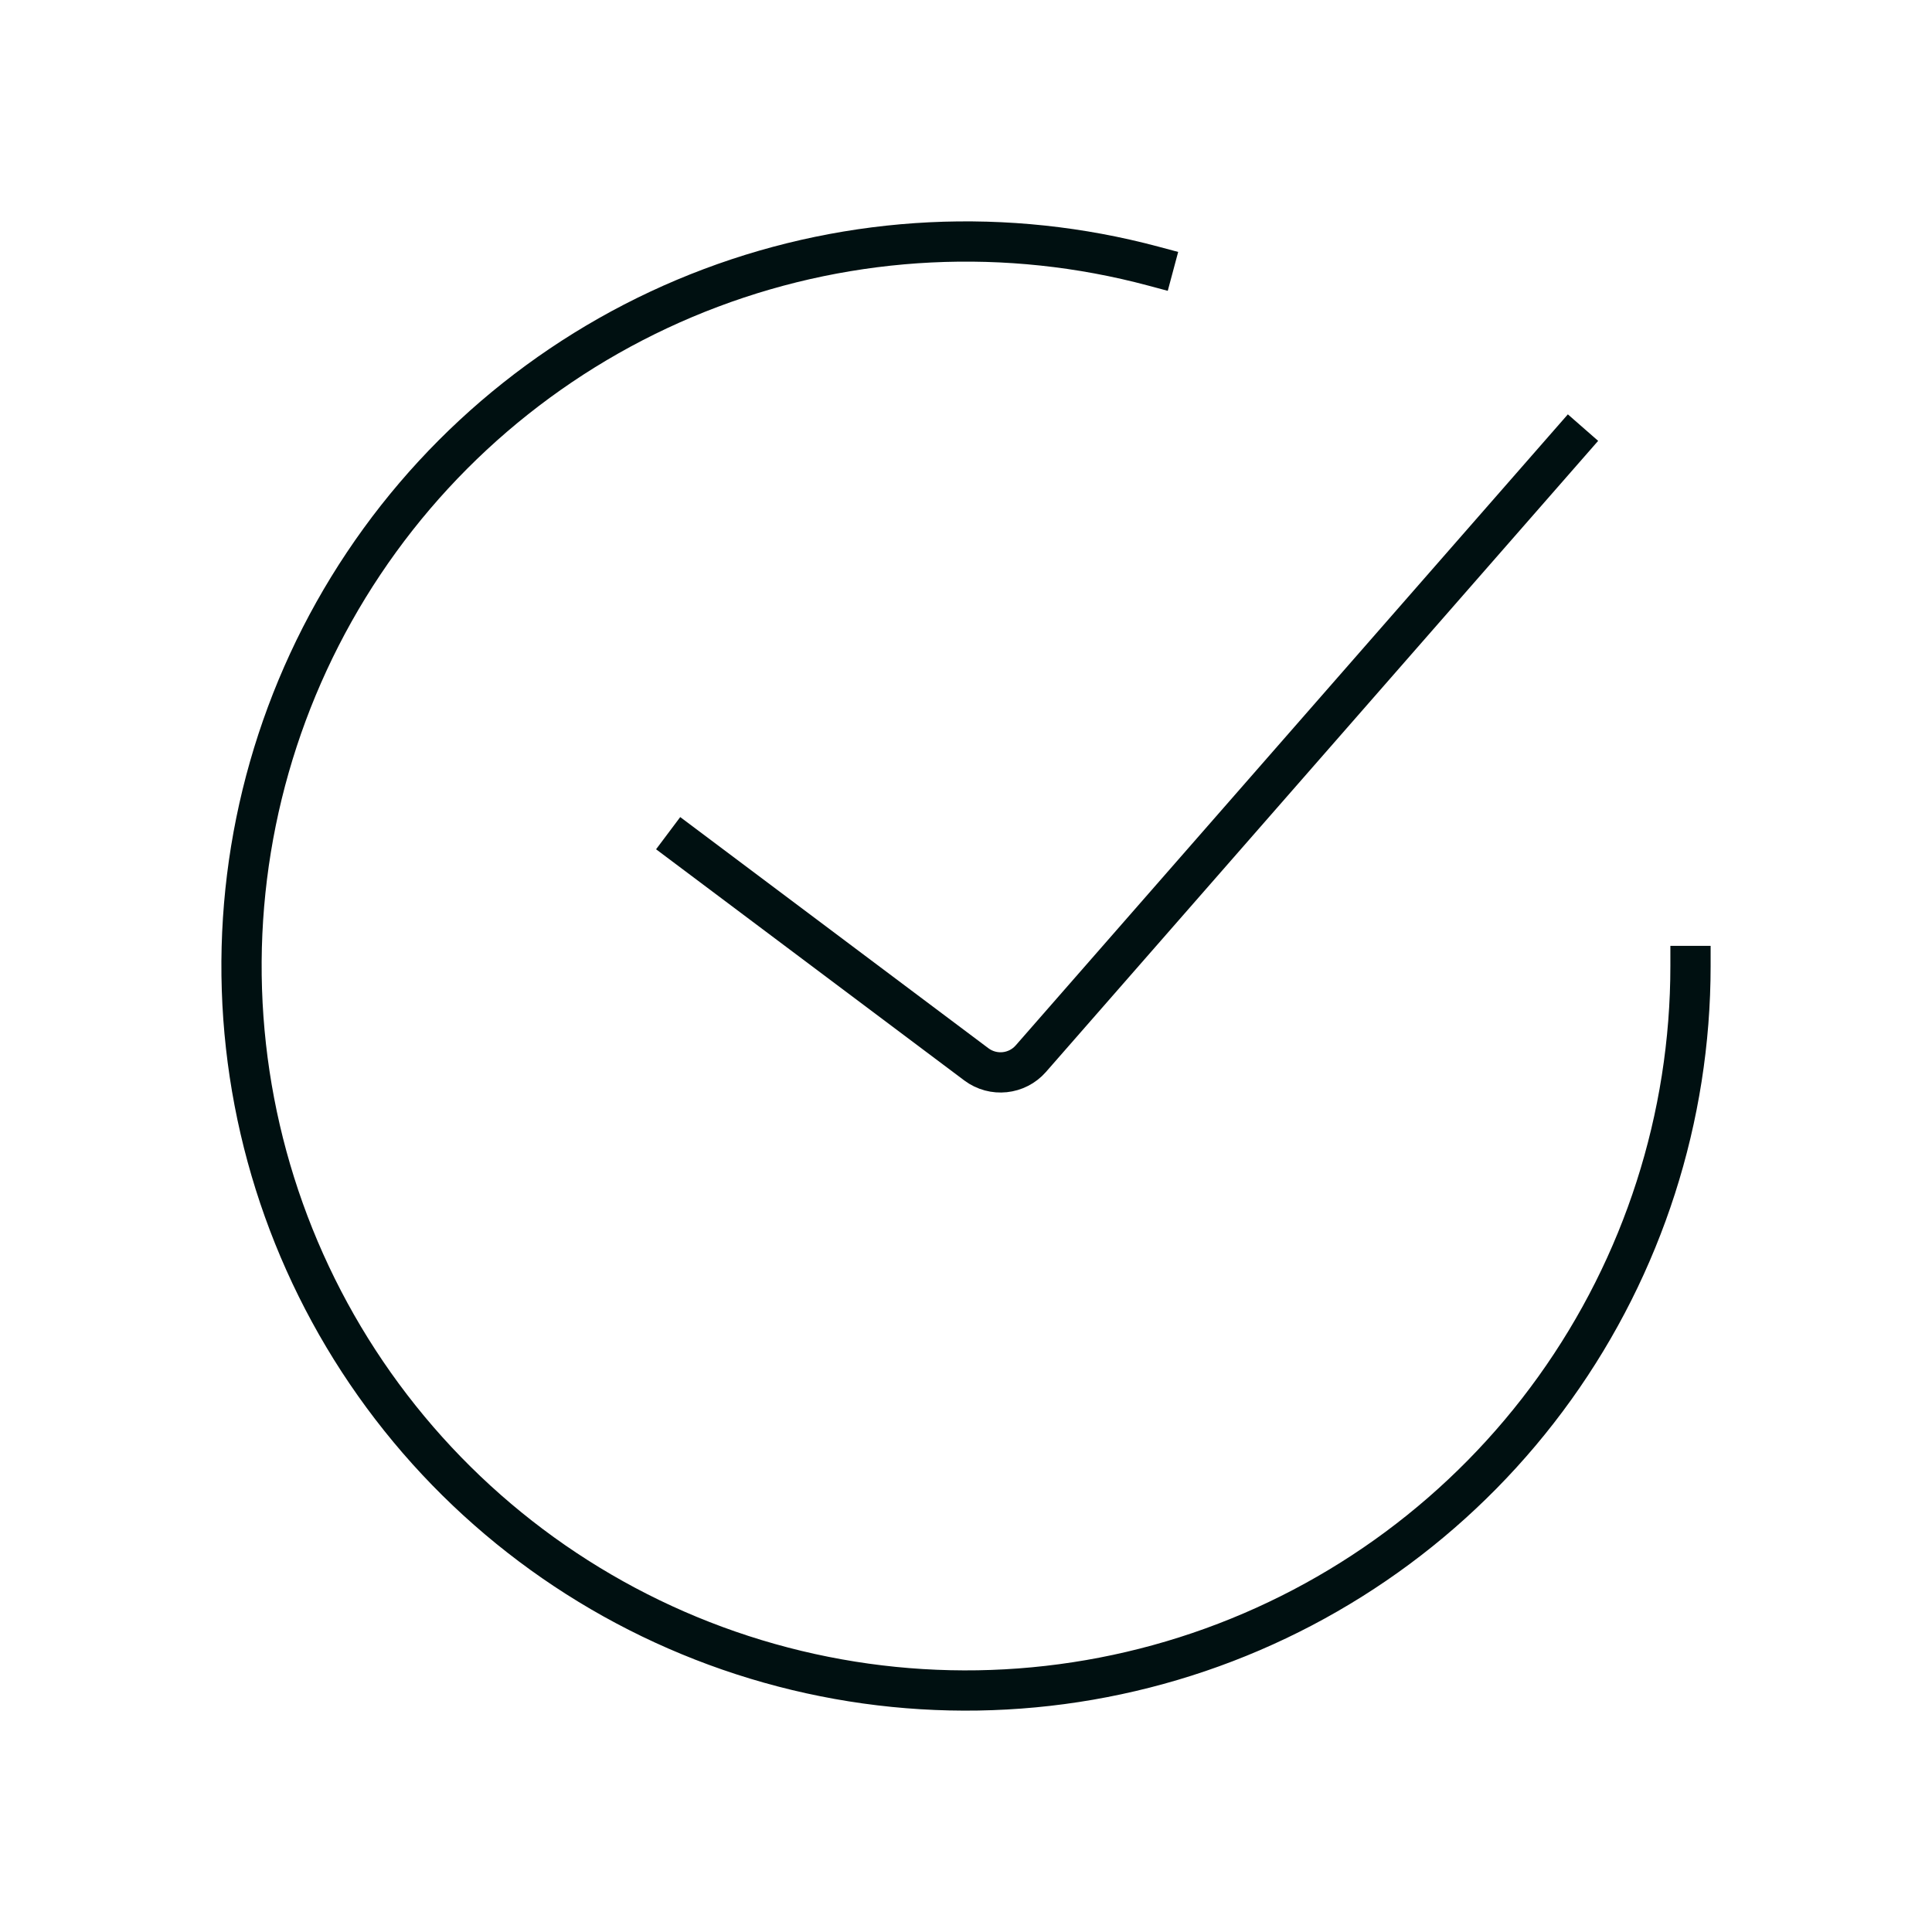 <svg width="48" height="48" viewBox="0 0 48 48" fill="none" xmlns="http://www.w3.org/2000/svg">
<path d="M17 21L24.258 26.444C24.677 26.757 25.266 26.696 25.611 26.302L39 11" stroke="#001011" stroke-linecap="square"/>
<path d="M42 24C42 27.761 40.822 31.427 38.631 34.485C36.441 37.542 33.347 39.836 29.786 41.045C26.224 42.254 22.374 42.317 18.775 41.225C15.176 40.133 12.009 37.941 9.72 34.958C7.43 31.974 6.133 28.348 6.01 24.589C5.887 20.83 6.944 17.127 9.034 14C11.123 10.873 14.14 8.479 17.66 7.154C21.179 5.829 25.026 5.64 28.659 6.613" stroke="#001011" stroke-linecap="square"/>
</svg>
